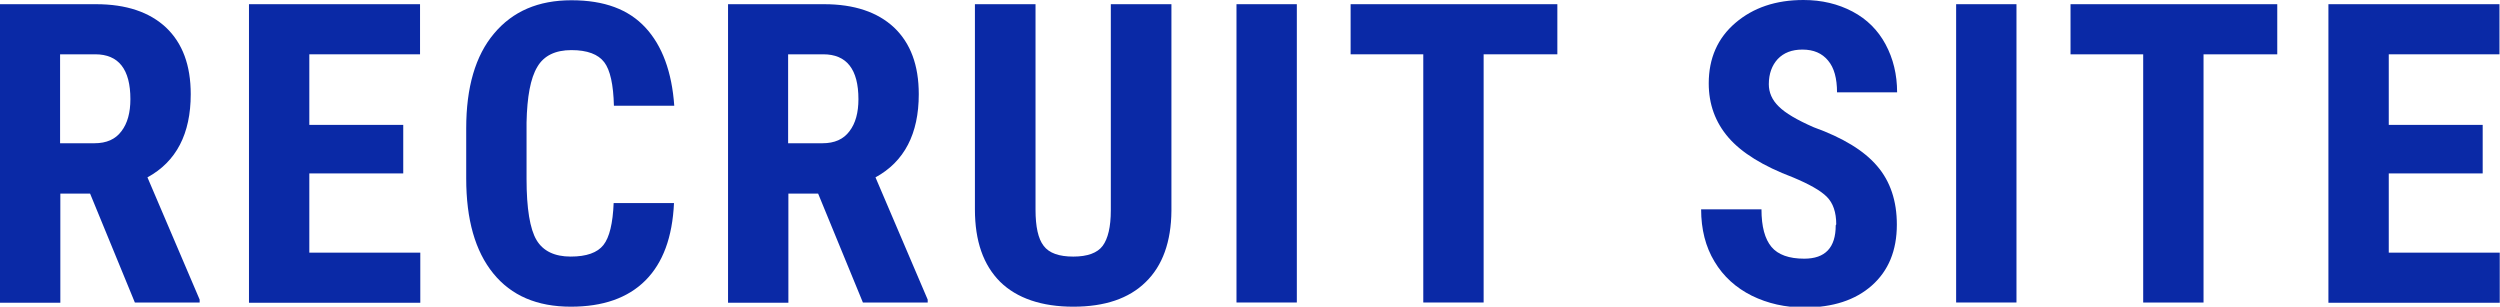 <?xml version="1.0" encoding="UTF-8"?><svg id="_レイヤー_2" xmlns="http://www.w3.org/2000/svg" viewBox="0 0 95.29 11.69"><defs><style>.cls-1{fill:#0a29a6;stroke-width:0px;}</style></defs><g id="_940"><path class="cls-1" d="M3.44,7.38h-1.14v4.16H0V.16h3.66c1.15,0,2.04.3,2.67.89.63.6.94,1.44.94,2.54,0,1.51-.55,2.57-1.65,3.17l1.99,4.66v.11h-2.47l-1.71-4.16ZM2.3,5.46h1.3c.46,0,.8-.15,1.03-.46.23-.3.34-.71.34-1.22,0-1.14-.45-1.71-1.34-1.71h-1.34v3.39Z"/><path class="cls-1" d="M15.37,6.61h-3.58v3.02h4.23v1.91h-6.53V.16h6.52v1.91h-4.22v2.69h3.58v1.85Z"/><path class="cls-1" d="M25.69,7.74c-.06,1.3-.42,2.28-1.09,2.95-.67.67-1.62,1-2.84,1-1.29,0-2.27-.42-2.96-1.27-.69-.85-1.03-2.05-1.03-3.62v-1.91c0-1.56.35-2.77,1.06-3.61.71-.85,1.69-1.27,2.95-1.27s2.18.35,2.82,1.04c.64.69,1.01,1.69,1.1,2.98h-2.3c-.02-.8-.14-1.36-.37-1.66s-.64-.46-1.25-.46-1.05.21-1.3.64c-.26.43-.39,1.14-.41,2.12v2.15c0,1.13.13,1.91.38,2.33.25.42.69.63,1.3.63s1.02-.15,1.25-.44c.23-.29.36-.83.39-1.6h2.3Z"/><path class="cls-1" d="M31.19,7.38h-1.14v4.16h-2.3V.16h3.66c1.15,0,2.04.3,2.67.89.63.6.94,1.44.94,2.54,0,1.51-.55,2.57-1.65,3.17l1.99,4.66v.11h-2.47l-1.71-4.16ZM30.05,5.46h1.3c.46,0,.8-.15,1.03-.46.23-.3.34-.71.34-1.22,0-1.14-.45-1.71-1.34-1.71h-1.34v3.39Z"/><path class="cls-1" d="M44.65.16v7.88c-.01,1.18-.34,2.09-.98,2.71-.64.63-1.56.94-2.76.94s-2.15-.32-2.79-.95c-.64-.64-.96-1.55-.96-2.76V.16h2.31v7.83c0,.65.1,1.11.31,1.38.21.28.59.41,1.13.41s.92-.14,1.12-.41.31-.72.31-1.35V.16h2.3Z"/><path class="cls-1" d="M49.43,11.53h-2.3V.16h2.3v11.38Z"/><path class="cls-1" d="M59.36,2.07h-2.81v9.46h-2.3V2.07h-2.77V.16h7.88v1.91Z"/><path class="cls-1" d="M69.99,8.55c0-.46-.12-.81-.36-1.05-.24-.24-.67-.48-1.29-.74-1.14-.43-1.96-.94-2.46-1.52-.5-.58-.75-1.27-.75-2.06,0-.96.34-1.73,1.02-2.31.68-.58,1.54-.87,2.59-.87.7,0,1.32.15,1.87.44.55.29.97.71,1.26,1.25.29.54.44,1.15.44,1.83h-2.29c0-.53-.11-.94-.34-1.21-.23-.28-.55-.42-.98-.42-.4,0-.71.12-.94.36-.22.24-.34.56-.34.96,0,.31.12.6.38.85.25.25.69.51,1.33.79,1.11.4,1.92.89,2.42,1.48.5.58.75,1.33.75,2.23,0,.99-.32,1.76-.95,2.32-.63.56-1.49.84-2.57.84-.73,0-1.4-.15-2.01-.45-.6-.3-1.08-.73-1.42-1.3-.34-.56-.51-1.23-.51-1.99h2.3c0,.66.13,1.13.38,1.43.25.3.67.45,1.25.45.8,0,1.2-.42,1.2-1.27Z"/><path class="cls-1" d="M76.86,11.53h-2.3V.16h2.3v11.38Z"/><path class="cls-1" d="M86.8,2.07h-2.81v9.46h-2.3V2.07h-2.77V.16h7.88v1.91Z"/><path class="cls-1" d="M94.63,6.61h-3.58v3.02h4.23v1.91h-6.53V.16h6.52v1.91h-4.22v2.69h3.58v1.85Z"/></g></svg>